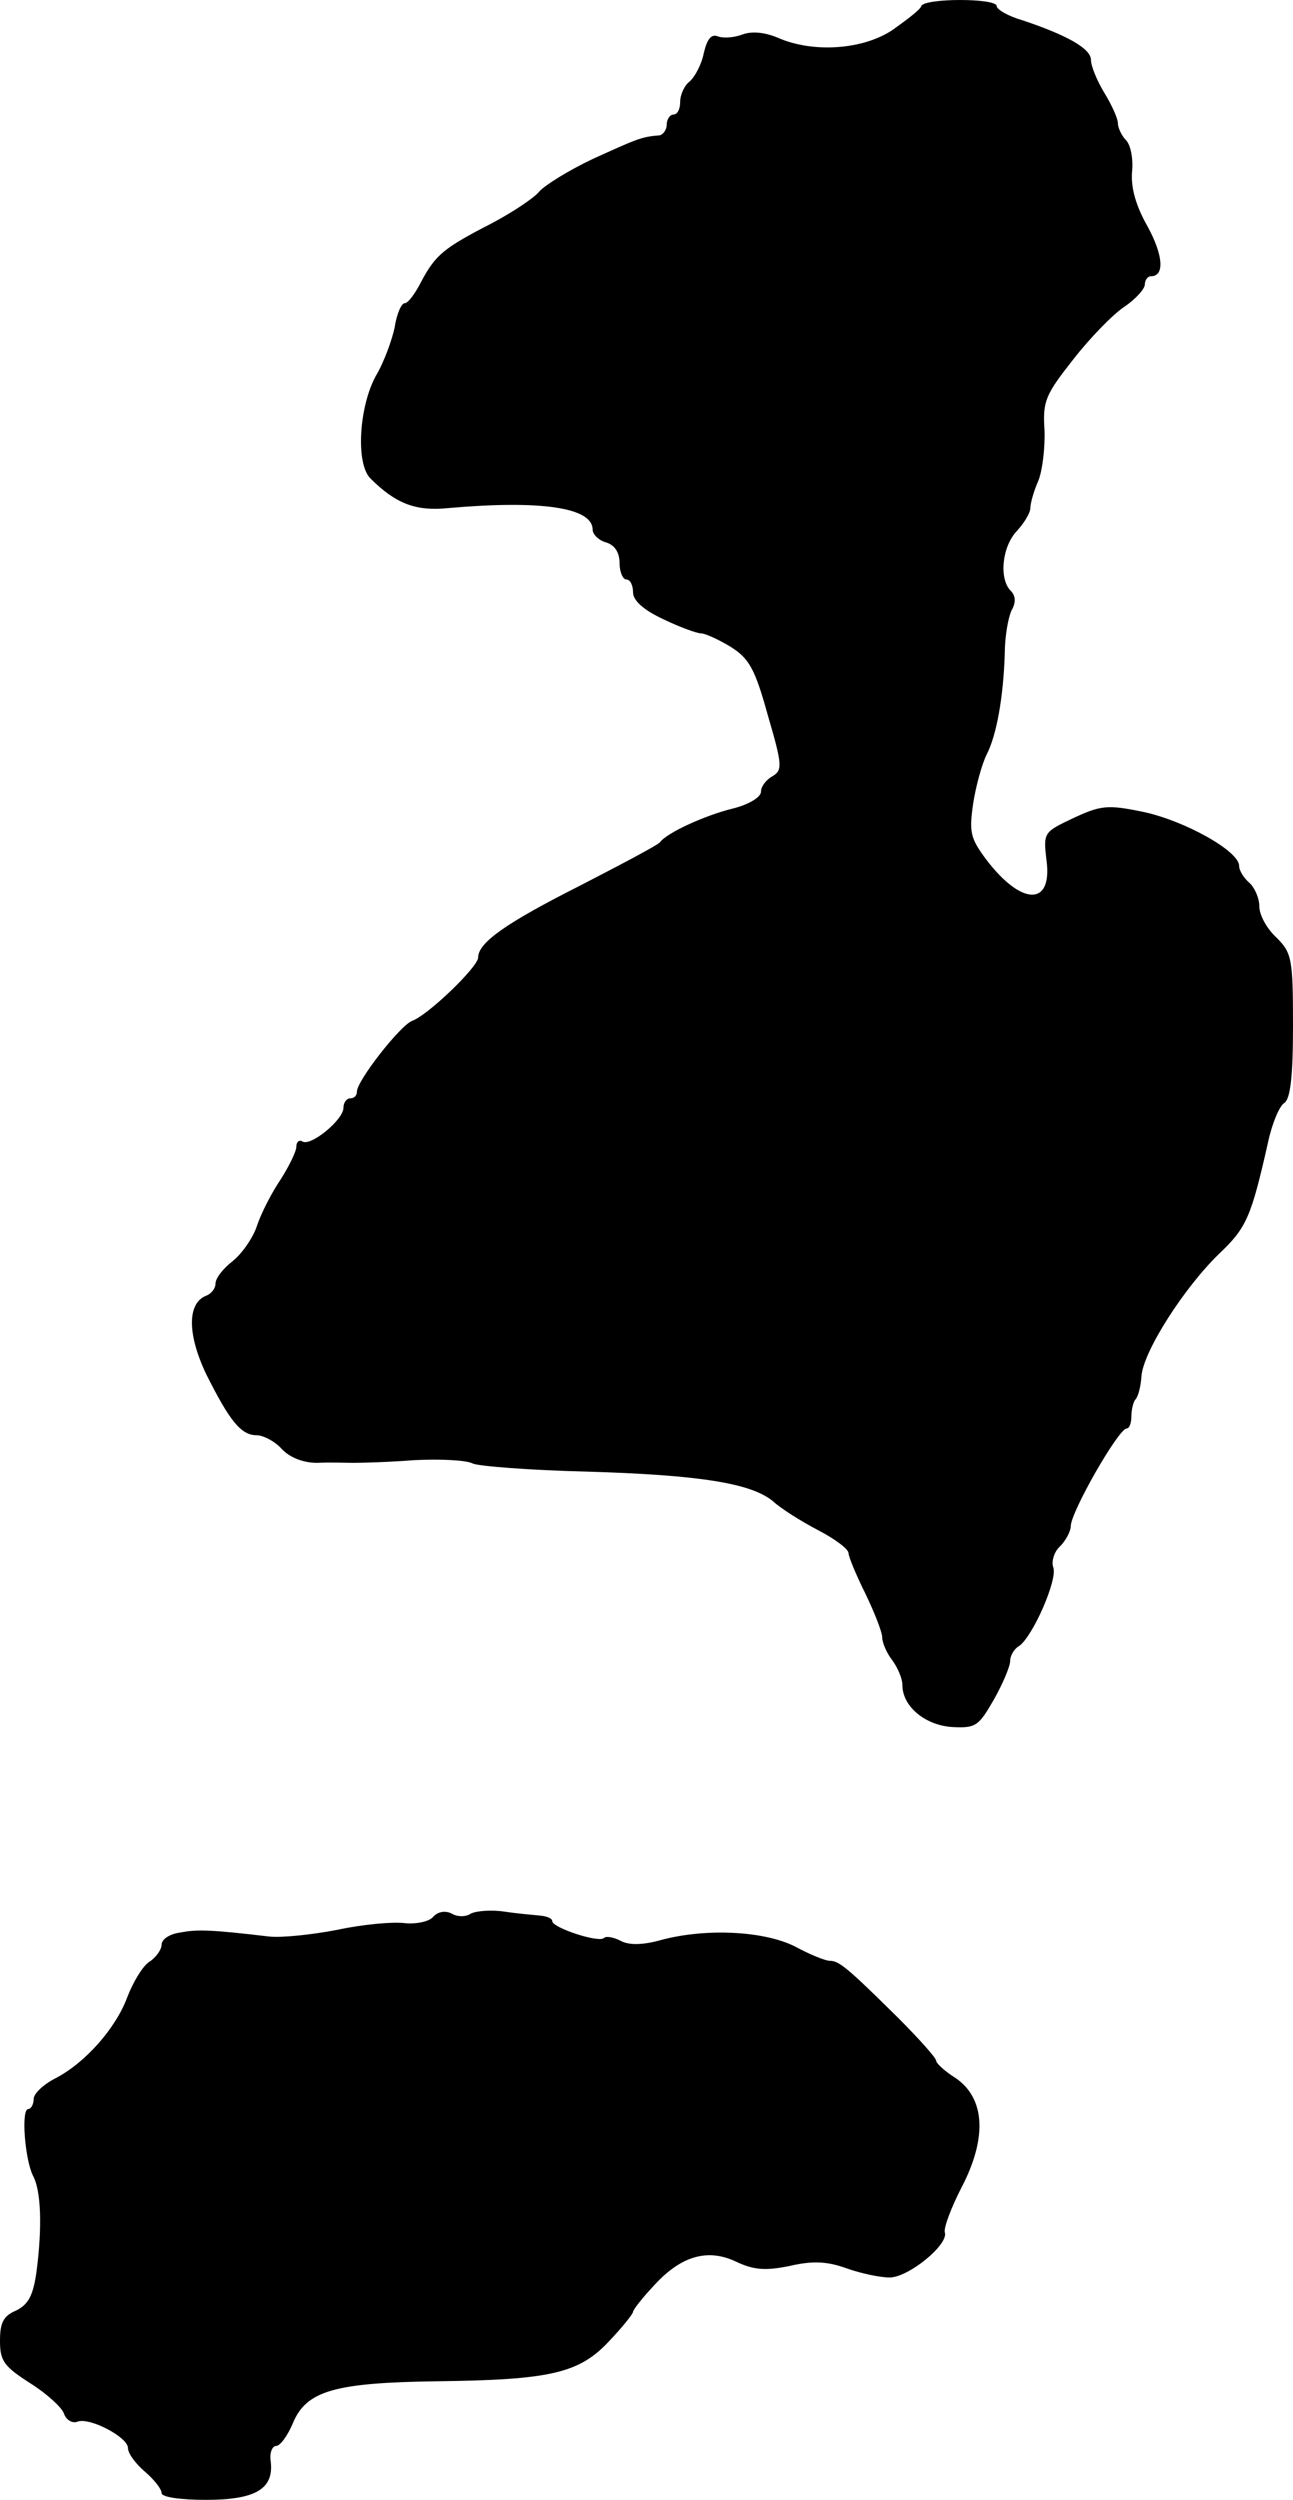 <?xml version="1.0" standalone="no"?>
<!DOCTYPE svg PUBLIC "-//W3C//DTD SVG 20010904//EN"
 "http://www.w3.org/TR/2001/REC-SVG-20010904/DTD/svg10.dtd">
<svg version="1.0" xmlns="http://www.w3.org/2000/svg"
 width="192pt" height="371pt" viewBox="0 0 192 371"
 preserveAspectRatio="xMidYMid meet">
<g transform="translate(0,371) scale(0.1,-0.1)"
fill="#000000" stroke="none">
<path d="M1368 3701 c-1 -5 -21 -20 -42 -35 -44 -30 -119 -35 -171 -12 -19 8
-38 10 -52 5 -13 -5 -29 -6 -37 -3 -10 4 -16 -4 -21 -25 -3 -16 -13 -35 -21
-42 -8 -6 -14 -20 -14 -30 0 -11 -4 -19 -10 -19 -5 0 -10 -7 -10 -15 0 -8 -6
-16 -12 -16 -26 -2 -34 -6 -98 -35 -36 -17 -71 -39 -79 -48 -8 -10 -40 -31
-70 -47 -72 -37 -84 -47 -105 -86 -9 -18 -20 -33 -25 -33 -5 0 -12 -16 -15
-36 -4 -19 -16 -52 -28 -72 -25 -46 -30 -130 -8 -152 38 -38 68 -49 116 -44
137 12 214 1 214 -32 0 -7 9 -16 20 -19 13 -4 20 -15 20 -31 0 -13 5 -24 10
-24 6 0 10 -9 10 -19 0 -12 15 -26 45 -40 25 -12 50 -21 56 -21 6 0 26 -9 44
-20 27 -17 36 -32 55 -101 22 -75 22 -82 7 -91 -9 -5 -17 -15 -17 -23 0 -8
-18 -19 -42 -25 -41 -10 -98 -36 -108 -50 -3 -4 -56 -32 -118 -64 -111 -56
-152 -85 -152 -107 0 -14 -75 -86 -98 -94 -18 -7 -82 -89 -82 -105 0 -6 -4
-10 -10 -10 -5 0 -10 -6 -10 -14 0 -18 -49 -58 -61 -50 -5 3 -9 -1 -9 -8 0 -7
-11 -29 -23 -48 -13 -19 -29 -50 -35 -68 -6 -19 -23 -43 -37 -54 -14 -11 -25
-25 -25 -33 0 -7 -6 -15 -14 -18 -28 -11 -28 -57 0 -116 35 -70 52 -91 75 -91
10 0 27 -9 37 -20 12 -13 32 -21 53 -21 19 1 43 0 54 0 11 0 52 1 90 4 39 2
78 0 87 -5 9 -4 86 -10 170 -12 166 -5 245 -17 277 -45 11 -10 41 -29 66 -42
25 -13 45 -28 45 -34 0 -5 11 -32 25 -60 13 -27 25 -57 25 -65 0 -8 7 -24 15
-34 8 -11 15 -27 15 -37 0 -31 33 -59 73 -62 36 -2 40 1 63 41 13 23 24 49 24
57 0 8 6 18 13 22 20 13 58 99 51 117 -3 8 1 23 10 31 9 9 16 23 16 30 0 21
71 145 83 145 4 0 7 8 7 18 0 10 3 22 6 25 4 4 8 19 9 35 3 37 64 132 116 182
40 38 47 54 72 165 6 28 17 54 24 58 9 6 13 38 13 115 0 101 -2 108 -25 131
-14 13 -25 33 -25 46 0 12 -7 28 -15 35 -8 7 -15 18 -15 25 0 22 -81 67 -142
80 -53 11 -63 10 -104 -9 -44 -21 -45 -21 -40 -63 9 -68 -37 -68 -90 2 -23 31
-25 40 -19 82 4 26 13 59 20 73 15 29 25 86 27 150 0 25 5 53 10 64 7 12 6 22
-1 29 -18 18 -13 66 9 89 11 12 20 27 20 34 0 7 5 25 12 41 6 15 10 49 9 75
-3 43 2 53 43 105 25 32 59 67 76 78 16 11 30 26 30 33 0 6 4 12 9 12 21 0 18
32 -5 74 -17 30 -25 57 -23 81 2 19 -2 40 -9 47 -6 6 -12 18 -12 25 0 7 -9 27
-20 45 -11 18 -20 40 -20 49 0 17 -36 37 -102 59 -21 6 -38 16 -38 21 0 12
-107 12 -112 0z"/>
<path d="M643 865 c-6 -7 -26 -11 -43 -9 -18 2 -62 -2 -99 -10 -36 -7 -82 -12
-101 -10 -85 10 -107 11 -132 6 -16 -2 -28 -10 -28 -18 0 -7 -8 -19 -19 -26
-10 -7 -24 -31 -32 -52 -17 -46 -62 -97 -106 -120 -18 -9 -33 -23 -33 -31 0
-8 -4 -15 -8 -15 -11 0 -5 -75 7 -99 12 -22 14 -76 5 -144 -5 -34 -12 -47 -30
-56 -19 -8 -24 -18 -24 -45 0 -30 6 -38 45 -63 24 -15 47 -36 50 -45 3 -9 12
-15 20 -12 18 7 75 -23 75 -39 0 -8 11 -23 25 -35 14 -12 25 -26 25 -32 0 -6
28 -10 66 -10 73 0 101 16 96 57 -2 12 2 23 8 23 6 0 17 15 25 34 20 48 62 60
215 62 167 2 210 12 254 59 20 21 36 41 36 44 0 3 14 21 31 39 40 44 80 56
123 35 26 -12 43 -13 78 -6 34 8 56 7 84 -3 22 -8 51 -14 65 -14 28 0 88 49
82 67 -2 6 9 36 25 67 38 73 35 132 -9 162 -16 10 -29 22 -29 26 0 4 -26 33
-57 64 -75 74 -87 84 -101 84 -6 0 -29 9 -51 21 -45 23 -131 28 -199 10 -28
-8 -49 -8 -61 -1 -10 5 -21 7 -24 4 -7 -8 -77 15 -77 25 0 4 -8 7 -17 8 -10 1
-34 3 -54 6 -20 3 -42 1 -50 -3 -7 -5 -20 -5 -28 0 -10 5 -21 3 -28 -5z"/>
</g>
</svg>
